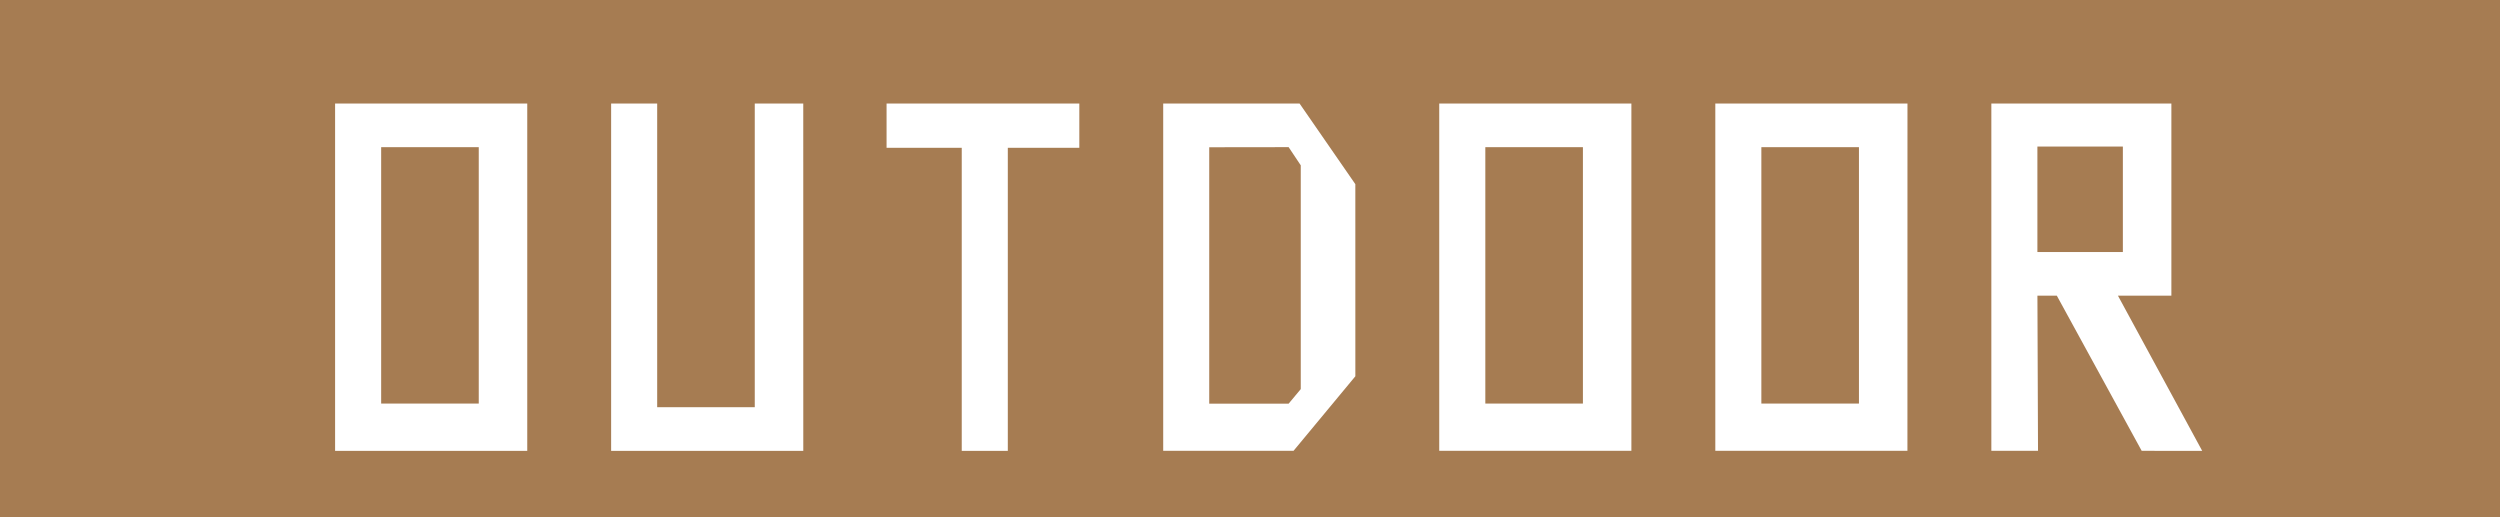 <svg xmlns="http://www.w3.org/2000/svg" width="121.66" height="25.171" viewBox="0 0 121.66 25.171">
  <g id="グループ_59990" data-name="グループ 59990" transform="translate(-99.026 -162.624)">
    <rect id="長方形_18365" data-name="長方形 18365" width="4.749" height="12.477" transform="translate(171.308 169.786)" fill="#a67c52"/>
    <rect id="長方形_18366" data-name="長方形 18366" width="4.749" height="12.477" transform="translate(184.741 169.786)" fill="#a67c52"/>
    <rect id="長方形_18367" data-name="長方形 18367" width="4.749" height="12.477" transform="translate(117.575 169.786)" fill="#a67c52"/>
    <path id="パス_134032" data-name="パス 134032" d="M239.3,179.7v12.477h3.864l.59-.708V180.58l-.59-.885Z" transform="translate(-81.428 -9.91)" fill="#a67c52"/>
    <path id="パス_134033" data-name="パス 134033" d="M99.026,162.624V187.8h121.66V162.624Zm25.658,21.94h-9.351v-16.9h9.351Zm13.433,0h-9.351v-16.9h2.241V182.44h4.749V167.662h2.36Zm13.433-14.749H148.07v14.749h-2.242V169.815H142.17v-2.153h9.38Zm13.433,11.12-3.009,3.628h-6.342v-16.9h6.637l2.713,3.923Zm13.433,3.628h-9.351v-16.9h9.351Zm13.433,0H182.5v-16.9h9.351Zm11.4,0-4.13-7.551h-.944l.029,7.551h-2.271v-16.9h8.761v9.351h-2.6l4.1,7.551Z" transform="translate(0 0)" fill="#a67c52"/>
    <rect id="長方形_18368" data-name="長方形 18368" width="4.159" height="5.133" transform="translate(198.174 169.756)" fill="#a67c52"/>
  </g>
</svg>

